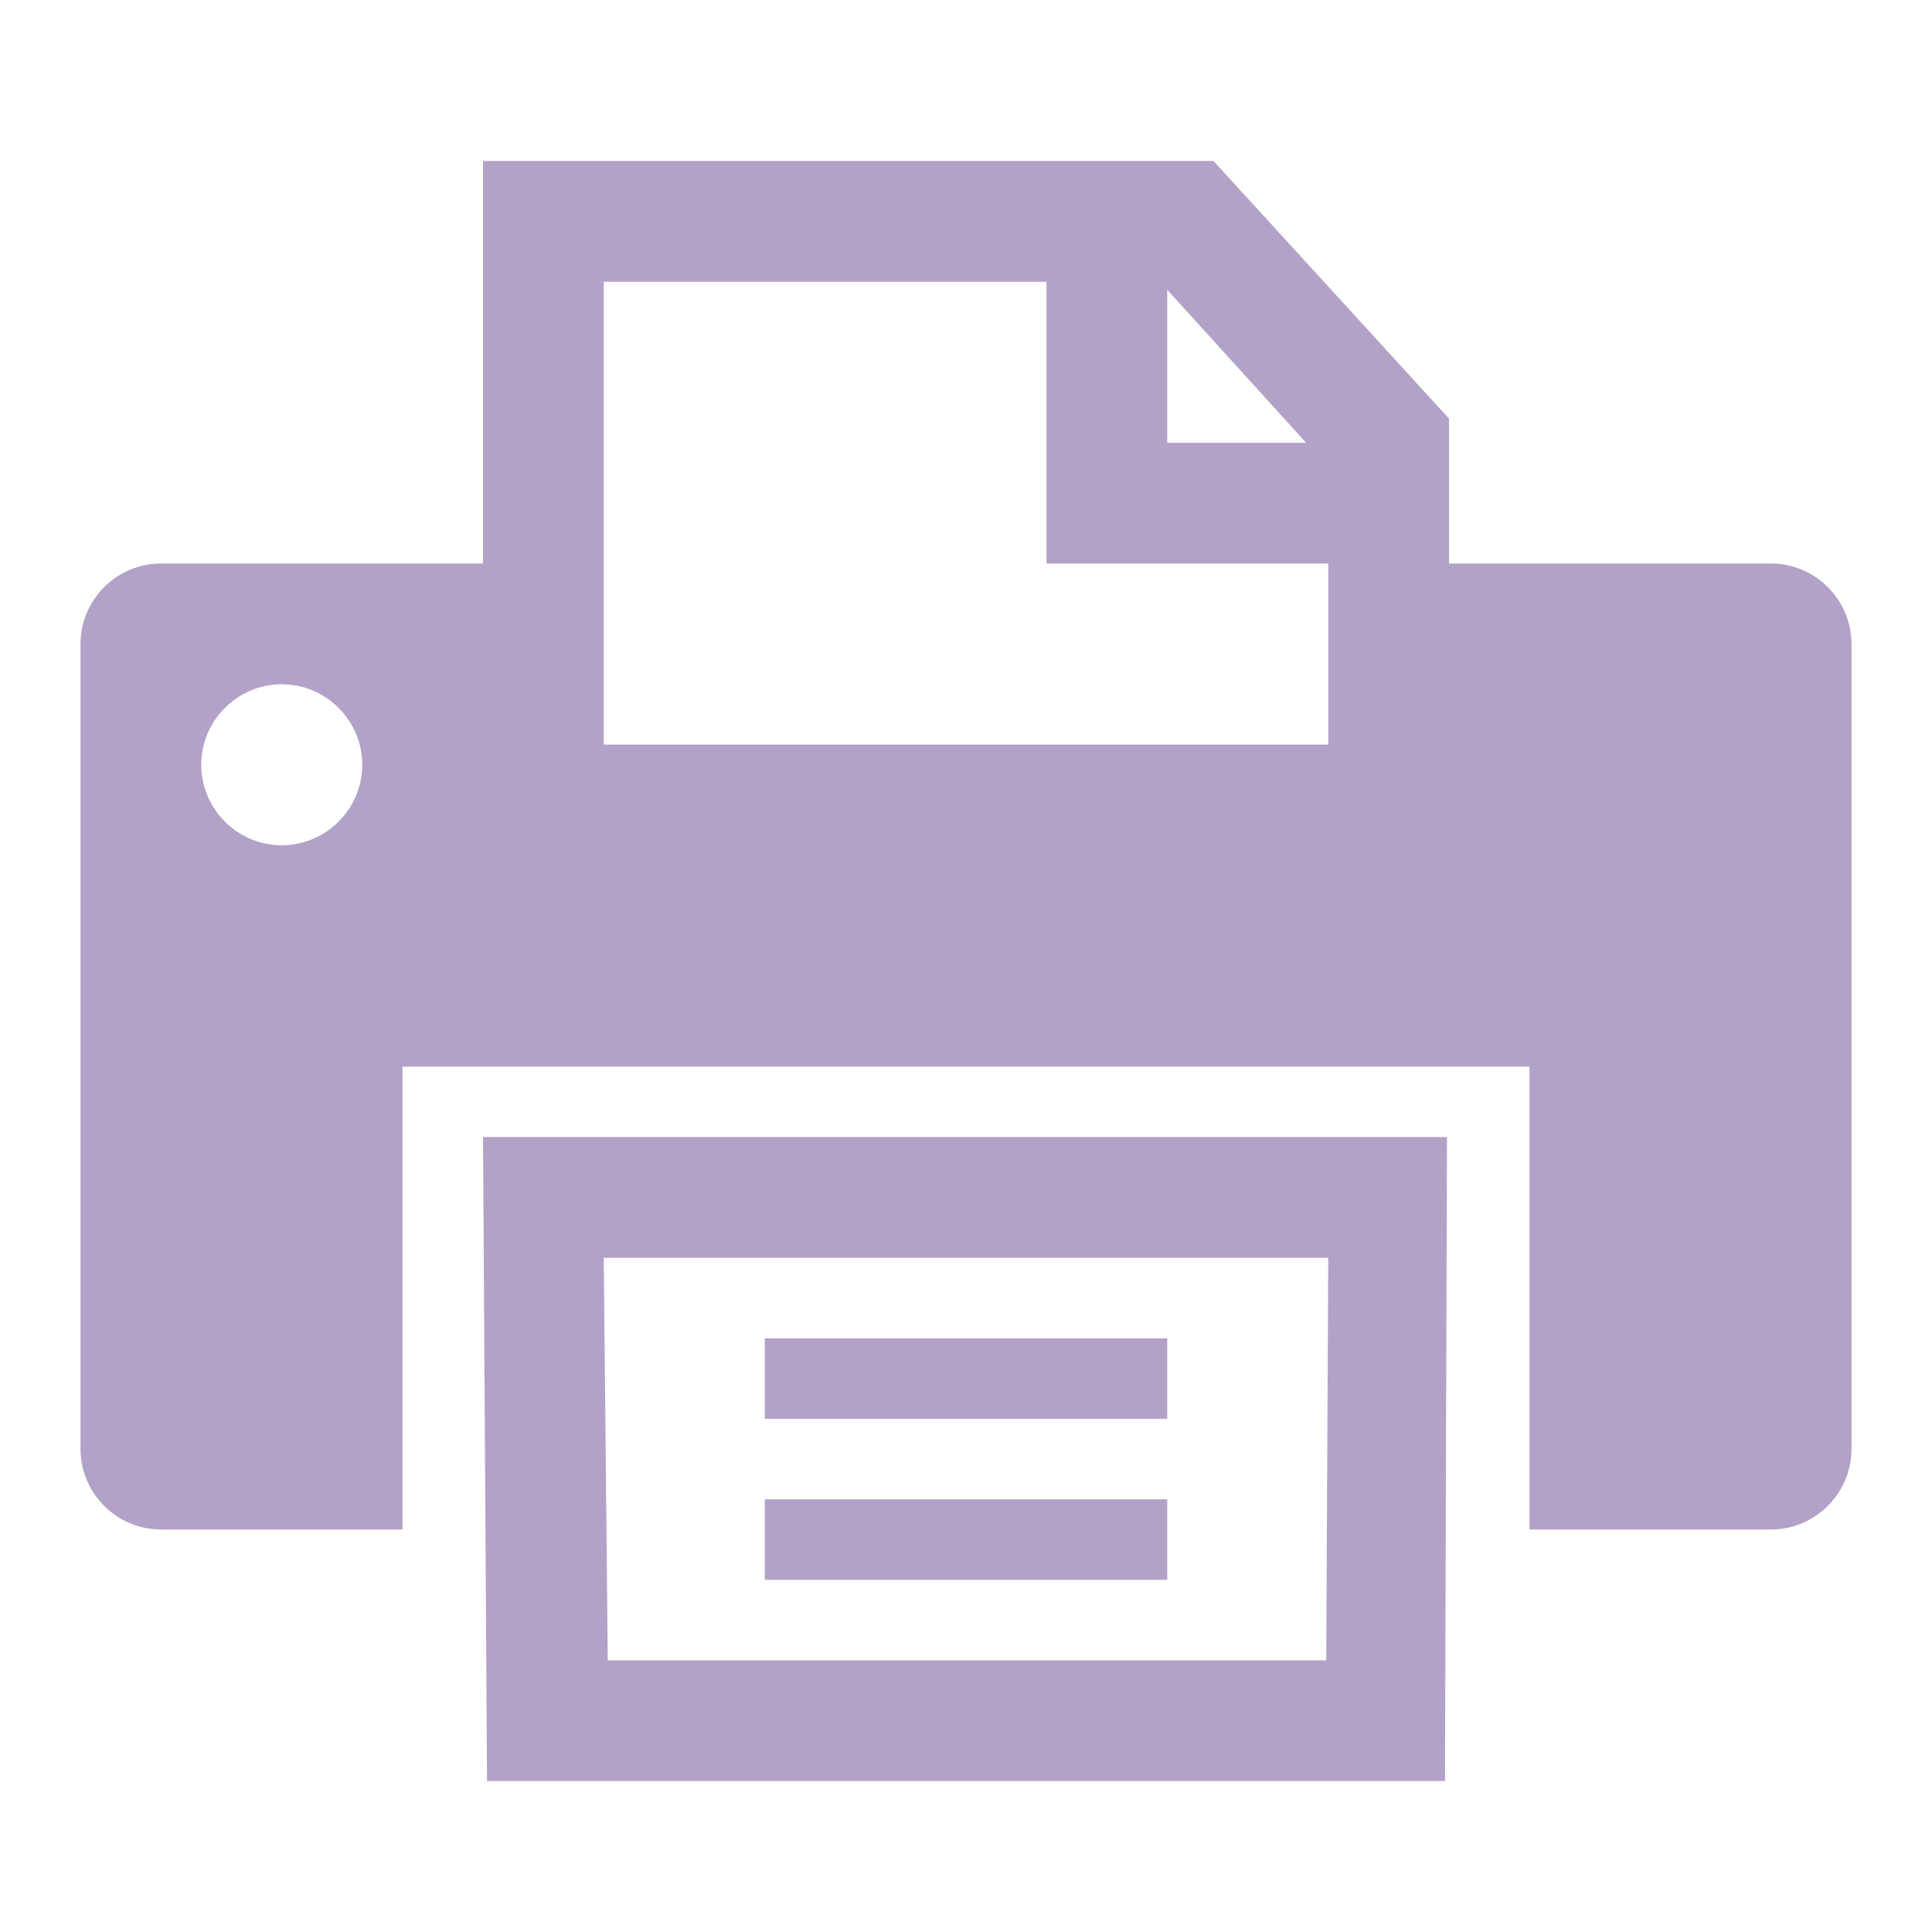 <svg viewBox="0 0 96 96" xmlns="http://www.w3.org/2000/svg" xmlns:xlink="http://www.w3.org/1999/xlink" id="Icons_Printer" overflow="hidden"><path d="M66 62.5 65.9 82.5 30.2 82.5 30 62.5 66 62.5ZM24.2 88.5 71.8 88.5 71.9 56.5 24 56.5 24.2 88.5Z" fill="#B3A2C7" /><rect x="38" y="66.5" width="20" height="4" fill="#B3A2C7" /><rect x="38" y="74.5" width="20" height="4" fill="#B3A2C7" /><path d="M66 37 30 37 30 14 52 14 52 28 66 28 66 37ZM58 14.4 64.9 22 58 22 58 14.4ZM14 42C11.8 42 10 40.2 10 38 10 35.8 11.8 34 14 34 16.2 34 18 35.8 18 38 18 40.2 16.2 42 14 42ZM88 28 72 28 72 20.8 60.3 8 24 8 24 28 8 28C5.8 28 4 29.8 4 32L4 72C4 74.2 5.8 76 8 76L20 76 20 53 76 53 76 76 88 76C90.2 76 92 74.2 92 72L92 32C92 29.8 90.2 28 88 28Z" fill="#B3A2C7" /></svg>